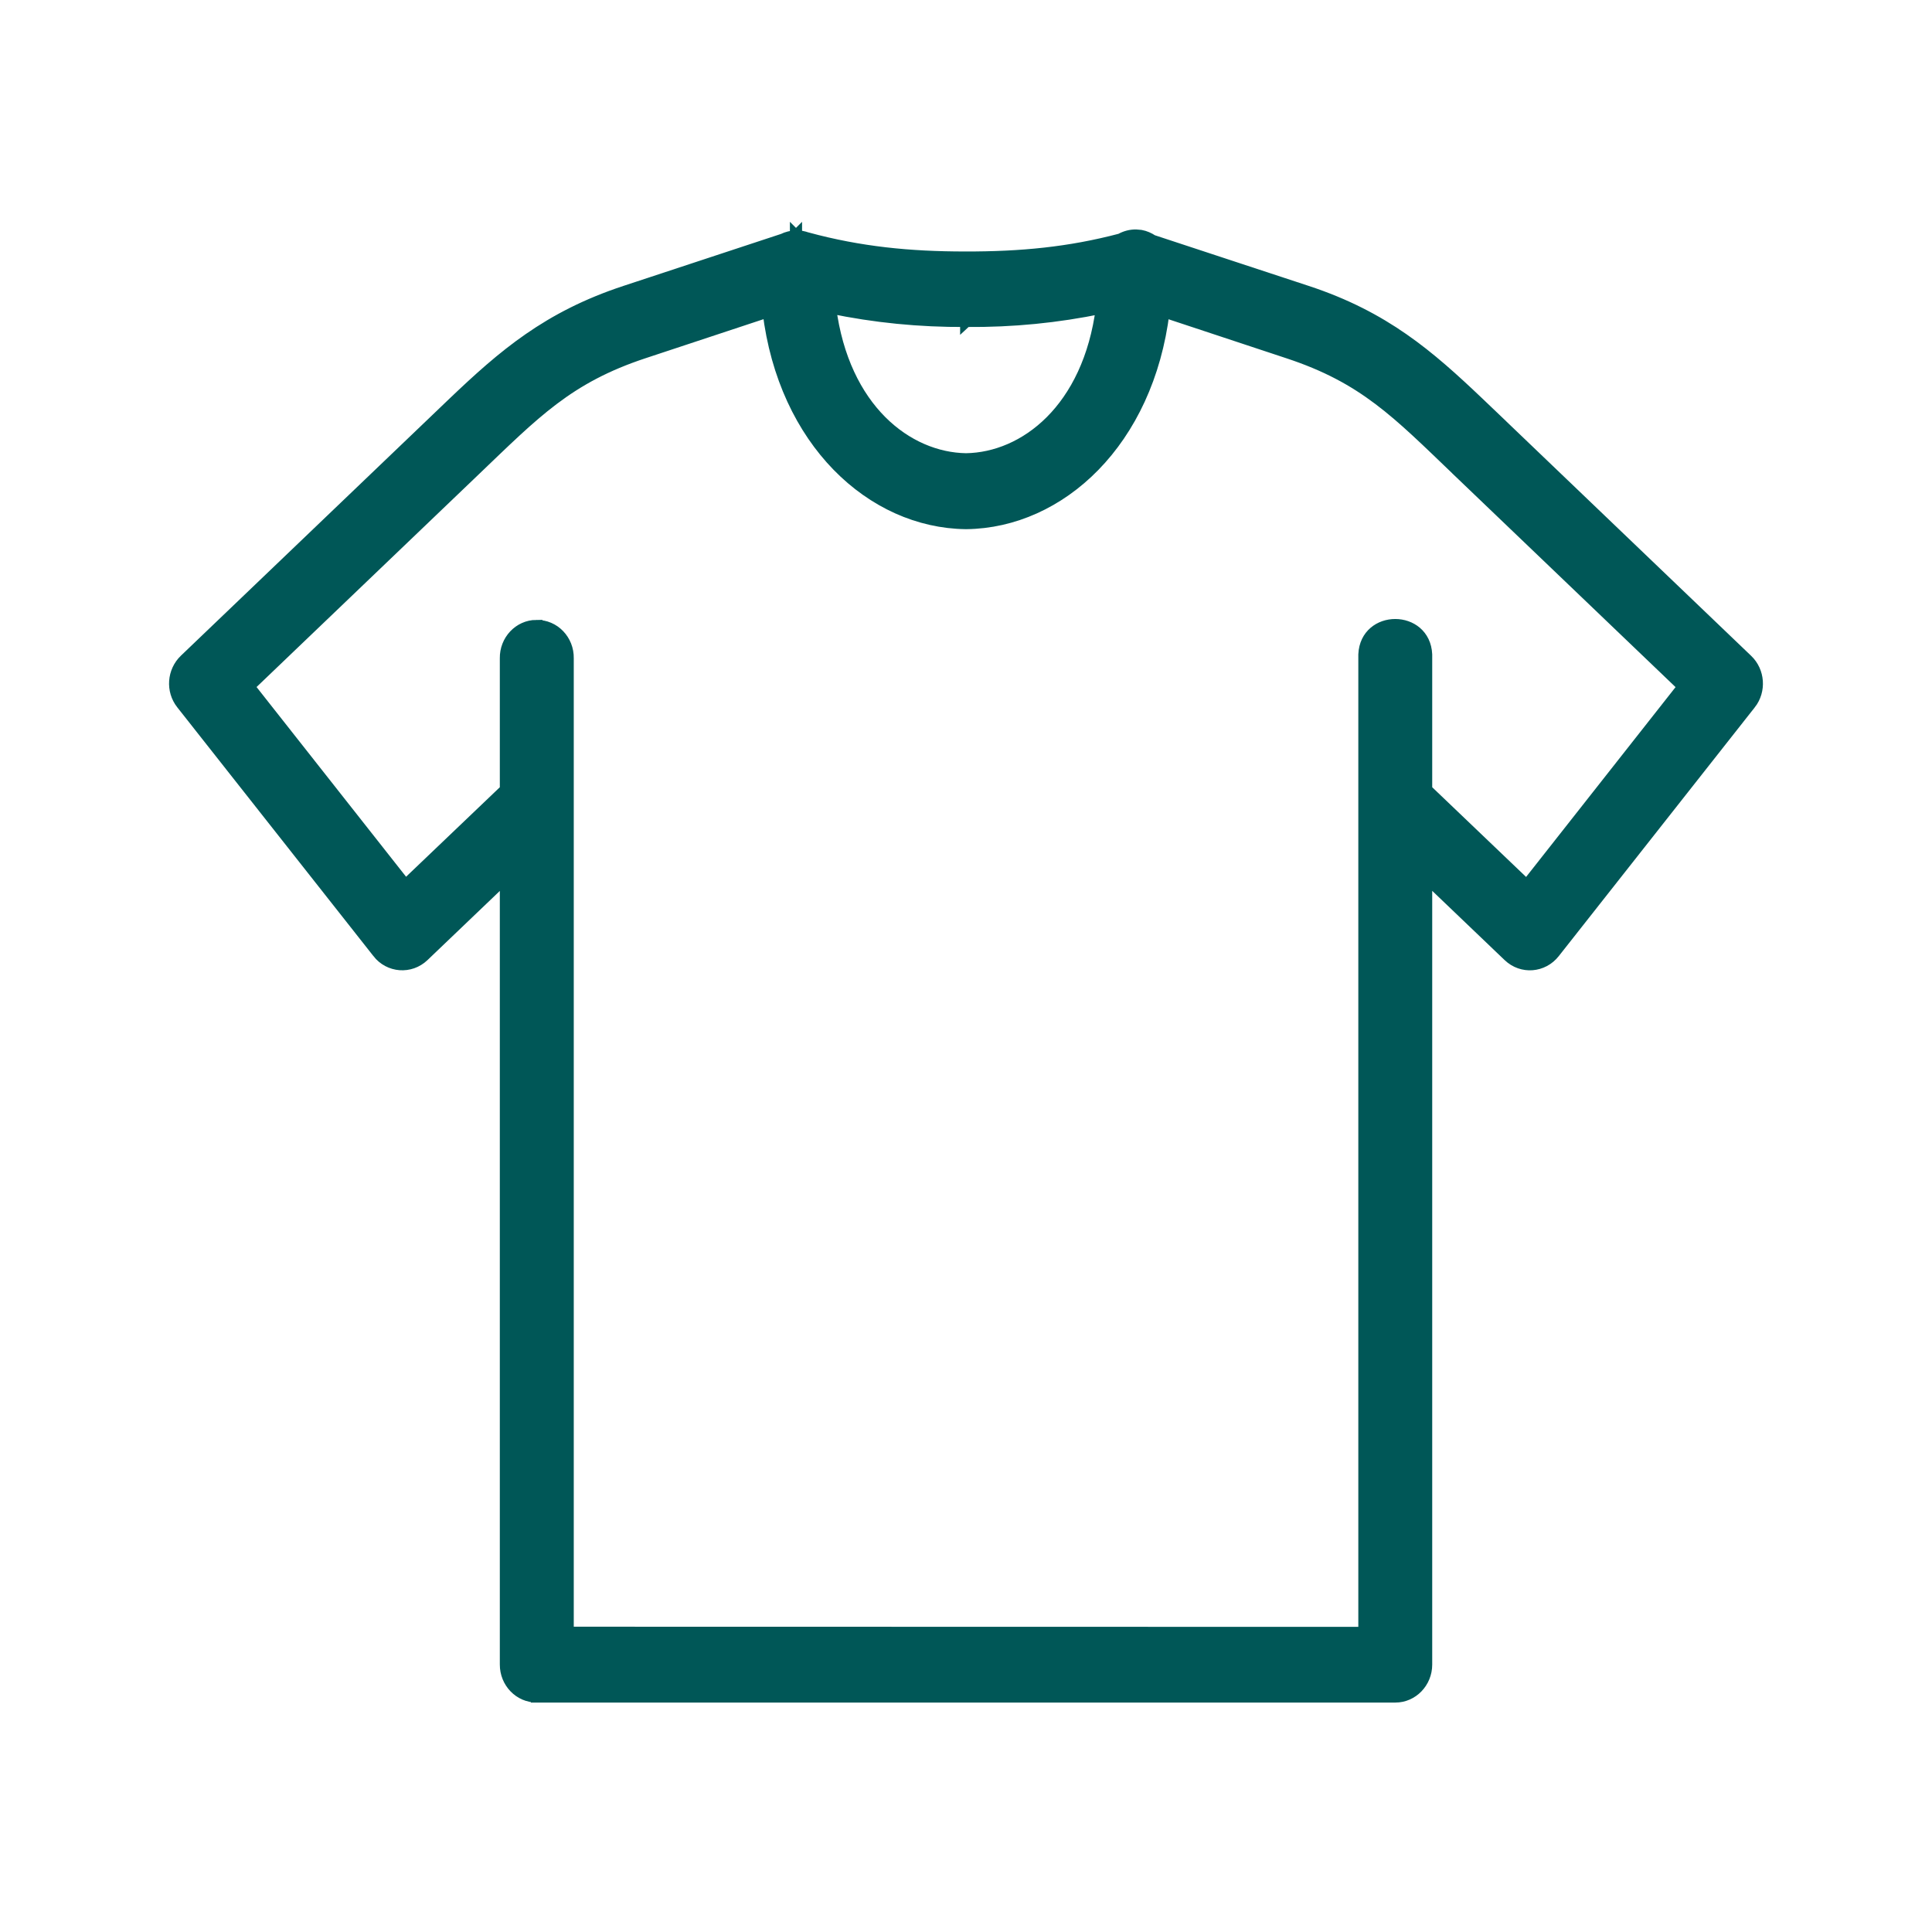 <svg width="48" height="48" viewBox="0 0 48 48" fill="none" xmlns="http://www.w3.org/2000/svg">
<path d="M28.341 5.861C28.444 5.88 28.541 5.923 28.63 5.982L32.471 7.247H32.472C34.393 7.881 35.489 8.834 36.73 10.014L37.273 10.532V10.533L43.403 16.402C43.7 16.686 43.732 17.156 43.481 17.48L43.48 17.48L38.609 23.662C38.329 24.018 37.816 24.06 37.487 23.746L35.433 21.782V41.358C35.432 41.79 35.093 42.15 34.664 42.15H13.339V42.149C12.907 42.152 12.566 41.789 12.568 41.355V21.784L10.517 23.745C10.188 24.059 9.671 24.018 9.394 23.66V23.659L4.522 17.48C4.265 17.155 4.301 16.683 4.598 16.399L10.73 10.53L11.273 10.01C12.513 8.829 13.611 7.881 15.532 7.247L19.456 5.953C19.556 5.903 19.667 5.877 19.775 5.874V5.873L19.776 5.874L19.777 5.873V5.874C19.872 5.871 19.964 5.889 20.051 5.922L20.052 5.921C21.368 6.277 22.596 6.398 23.983 6.398C25.367 6.401 26.569 6.286 27.843 5.95C27.959 5.885 28.09 5.848 28.226 5.851L28.341 5.861ZM15.999 8.755C14.105 9.38 13.284 10.249 11.775 11.692L6.172 17.055L10.073 22.005L12.568 19.623V16.354C12.561 15.92 12.898 15.554 13.326 15.551V15.552C13.766 15.543 14.113 15.913 14.105 16.354V40.565L33.897 40.569V16.26C33.942 15.284 35.388 15.286 35.433 16.261V19.623L37.931 22.01L41.831 17.057L36.226 11.692V11.691C34.721 10.249 33.898 9.382 32.005 8.758L28.909 7.733C28.515 10.969 26.336 12.969 24.009 12.997H23.994C21.666 12.968 19.485 10.969 19.094 7.731L15.999 8.755ZM20.623 7.639C20.951 10.179 22.545 11.388 24.001 11.41C25.457 11.388 27.05 10.179 27.377 7.644C26.262 7.874 25.167 7.983 24.006 7.974L24.007 7.975L24.005 7.974L24.004 7.975V7.974C22.84 7.98 21.741 7.871 20.623 7.639Z" fill="#005757" stroke="#005757" stroke-width="0.3"/>
</svg>

